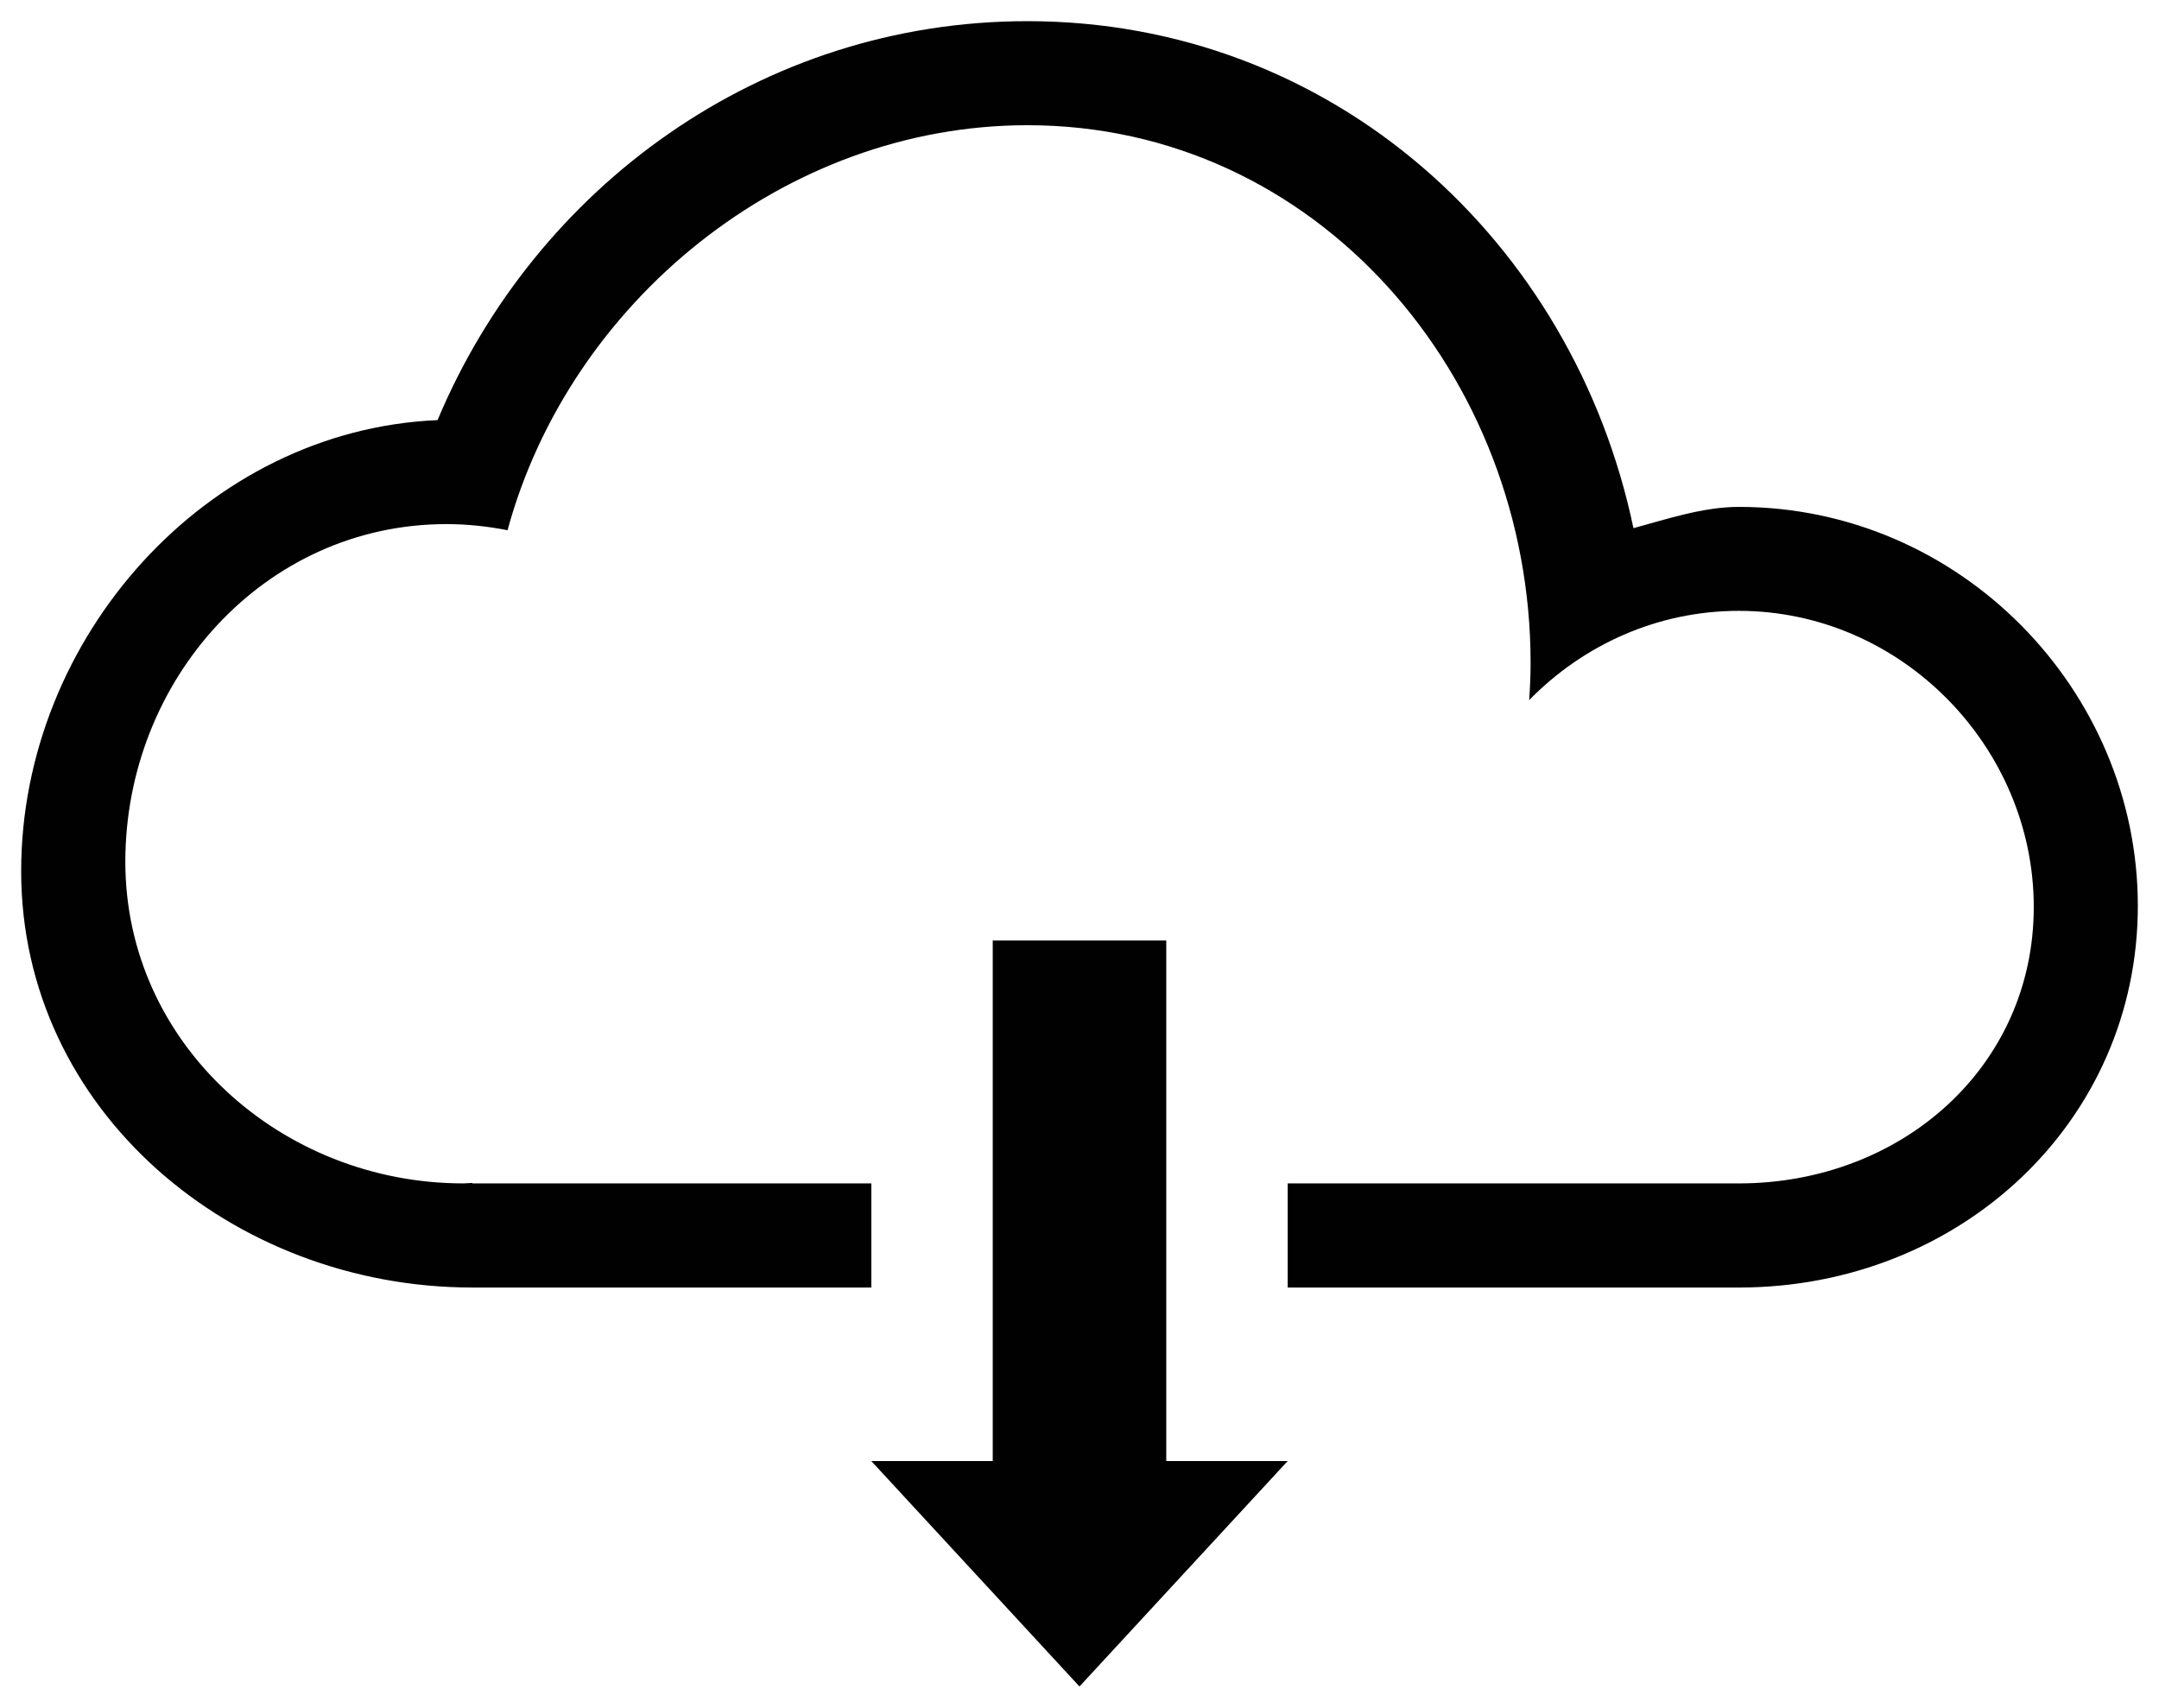 <?xml version="1.0"?>

<svg xmlns:dc="http://purl.org/dc/elements/1.1/" xmlns:cc="http://creativecommons.org/ns#" xmlns:rdf="http://www.w3.org/1999/02/22-rdf-syntax-ns#" xmlns:svg="http://www.w3.org/2000/svg" xmlns="http://www.w3.org/2000/svg" xmlns:sodipodi="http://sodipodi.sourceforge.net/DTD/sodipodi-0.dtd" xmlns:inkscape="http://www.inkscape.org/namespaces/inkscape" version="1.1" x="0px" y="0px" viewBox="0 0 102.002 80.688" enable-background="new 0 0 100.001 78.688" xml:space="preserve" id="svg2" inkscape:version="0.91 r13725" sodipodi:docname="noun_4083_cc.svg" width="102.002" height="80.688"><defs id="defs14"></defs><sodipodi:namedview pagecolor="#ffffff" bordercolor="#666666" borderopacity="1" objecttolerance="10" gridtolerance="10" guidetolerance="10" inkscape:pageopacity="0" inkscape:pageshadow="2" inkscape:window-width="1600" inkscape:window-height="876" id="namedview12" showgrid="false" fit-margin-top="1" fit-margin-left="1" fit-margin-right="1" fit-margin-bottom="1" inkscape:zoom="2.3993493" inkscape:cx="51.0005" inkscape:cy="30.508" inkscape:window-x="0" inkscape:window-y="24" inkscape:window-maximized="1" inkscape:current-layer="svg2"></sodipodi:namedview><path d="m 82.148,60.837 -21.311,0 0,-4.92 21.312,0 0,0 c 7.697,-0.002 13.936,-5.519 13.936,-13.06 0,-7.544 -6.24,-13.994 -13.938,-13.994 -3.875,0 -7.377,1.636 -9.902,4.218 0.041,-0.578 0.068,-1.162 0.068,-1.754 0,-13.582 -10.121,-25.411 -23.771,-25.411 -11.489,0 -21.639,8.385 -24.564,19.137 -0.941,-0.183 -1.904,-0.289 -2.886,-0.289 -8.6,0 -15.171,7.355 -15.171,15.957 0,8.602 7.371,15.195 15.969,15.195 0.145,0 0.282,-0.019 0.424,-0.022 l 0,0.022 18.852,0 0,4.92 -18.854,0 C 10.975,60.837 1,52.467 1,41.163 1,30.141 9.751,20.315 20.672,19.851 25.281,8.854 35.956,1 48.54,1 c 14.438,0 25.8,10.421 28.632,23.956 1.559,-0.421 3.288,-1.005 4.977,-1.005 10.463,0 18.853,8.665 18.853,18.852 -10e-4,10.187 -8.391,18.034 -18.854,18.034 z" id="path4" inkscape:connector-curvature="0" style="fill:#010101"></path><polygon points="59.837,68.034 50,78.688 40.163,68.034 45.902,68.034 45.902,43.441 54.1,43.441 54.1,68.034 " id="polygon6" style="fill:#010101" transform="translate(1,1)"></polygon></svg>